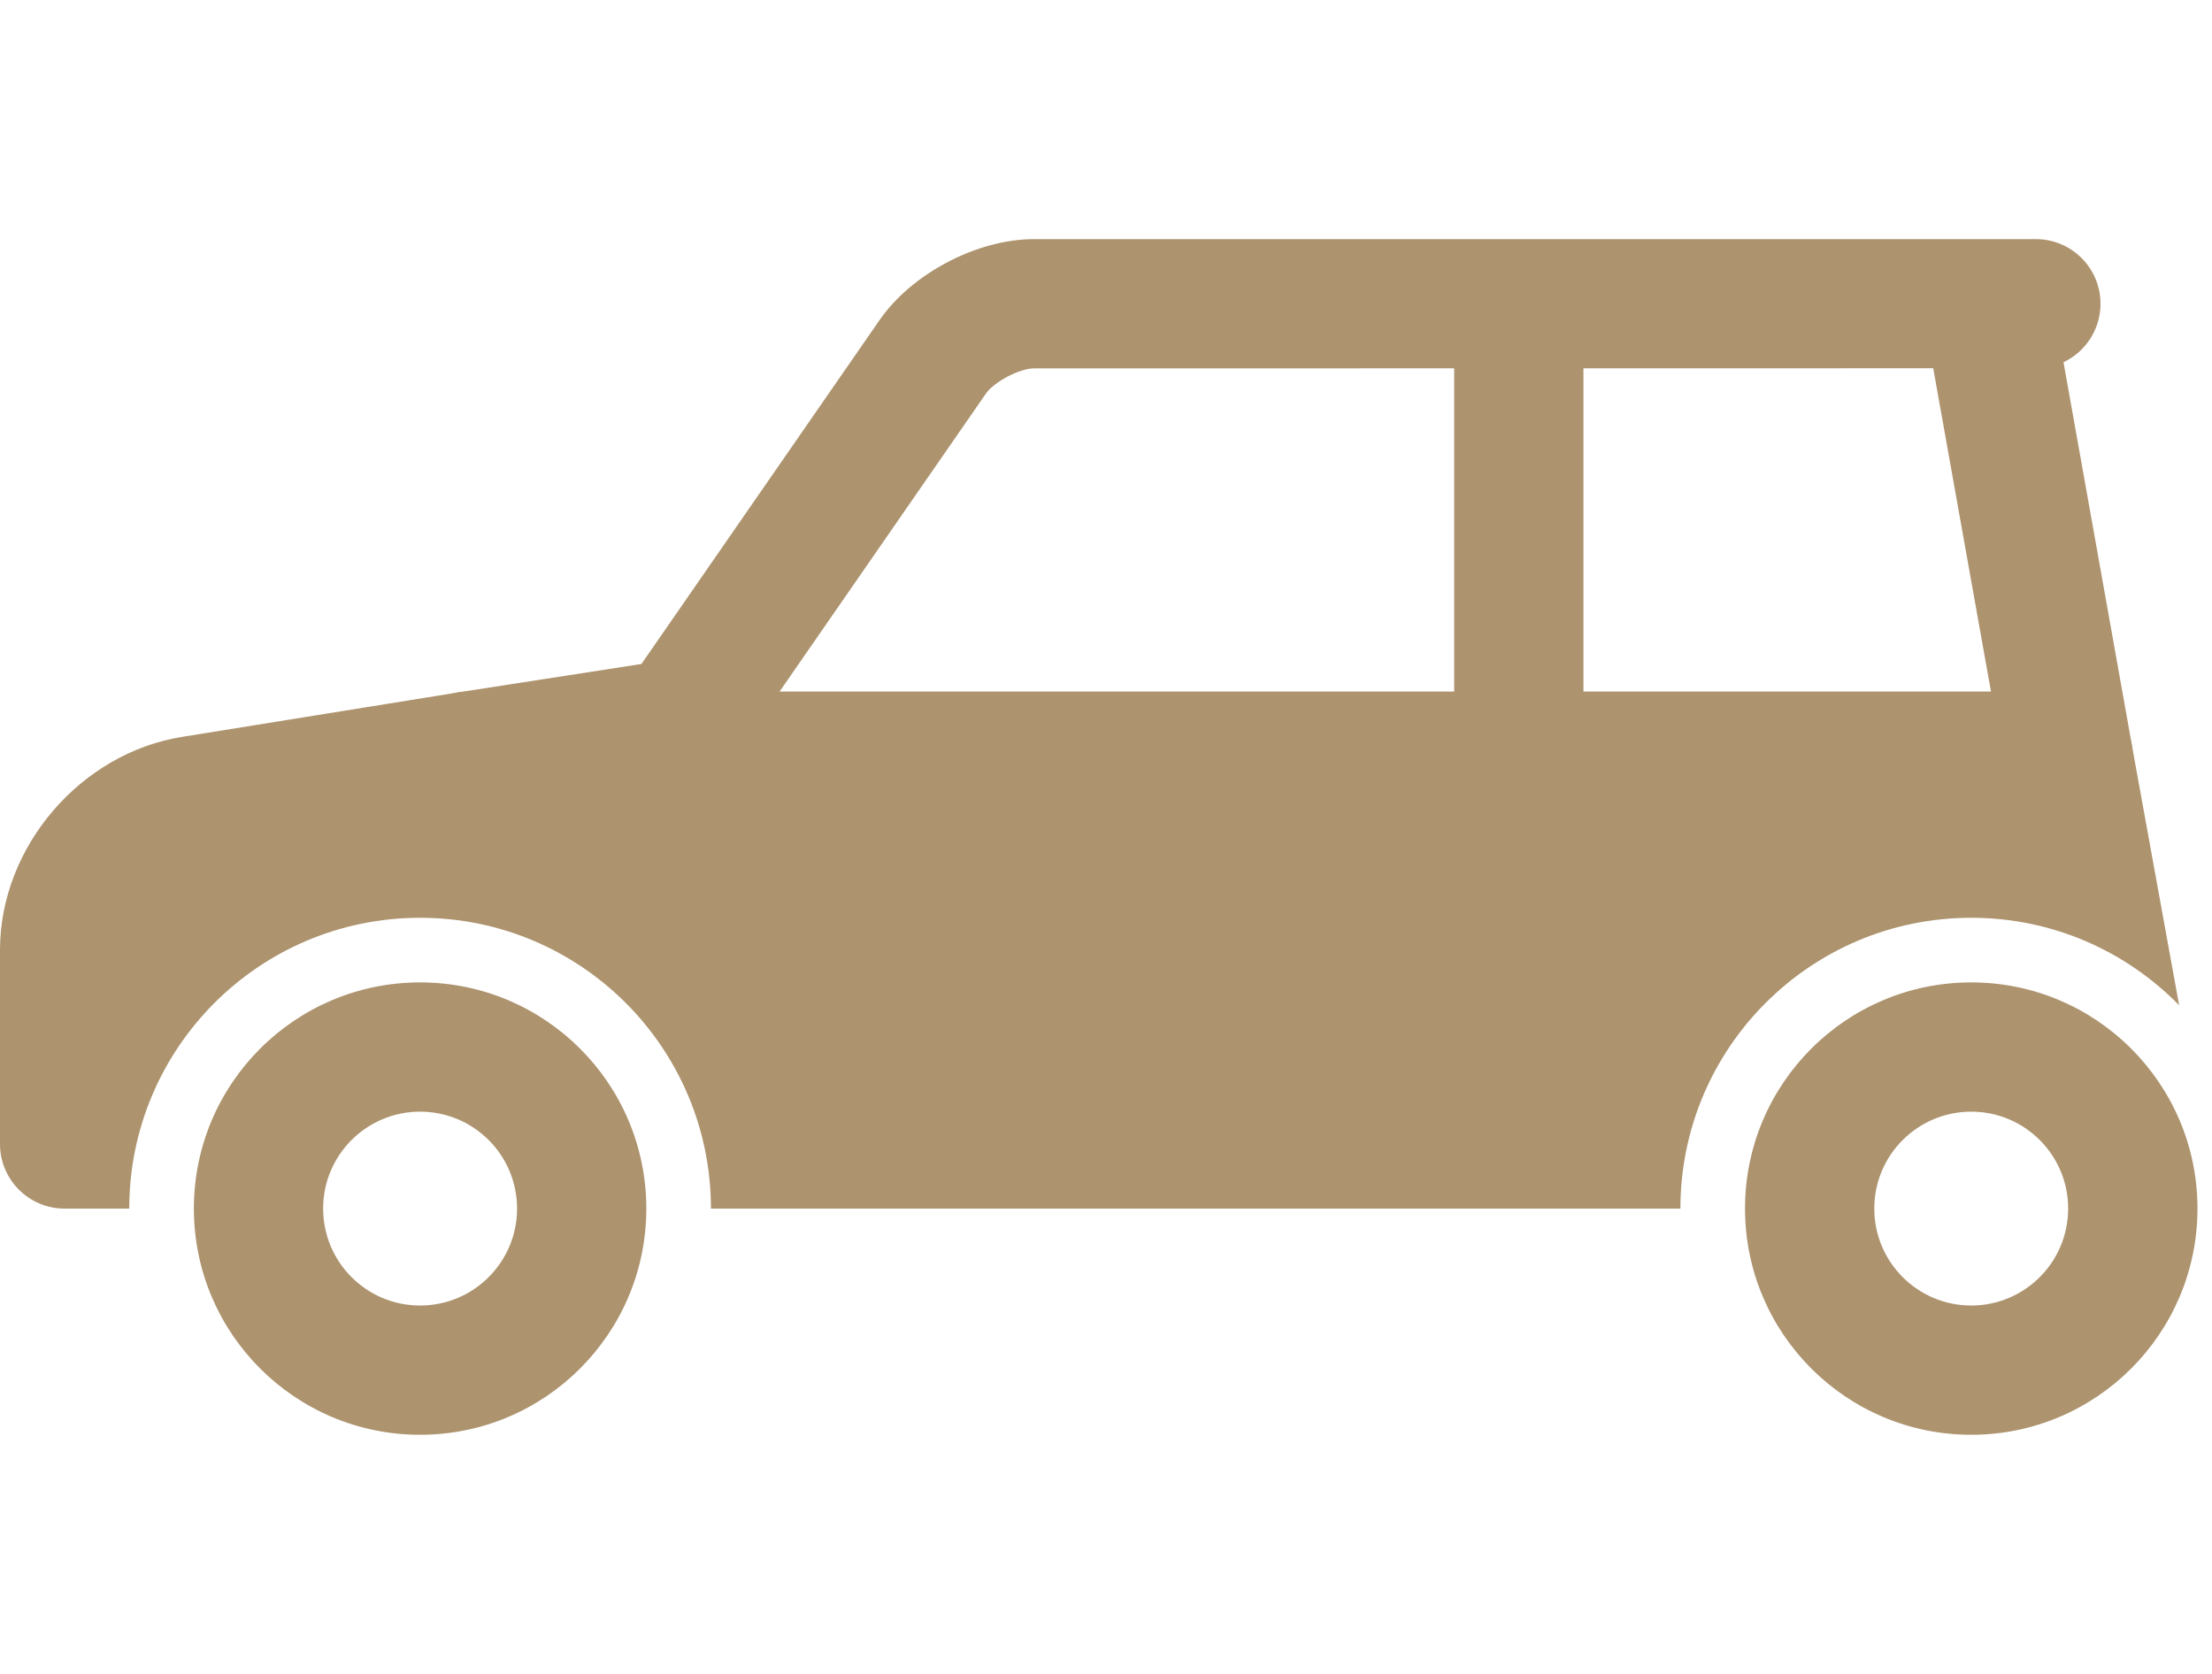 <svg width="37" height="28" viewBox="0 0 37 28" fill="none" xmlns="http://www.w3.org/2000/svg">
<path fill-rule="evenodd" clip-rule="evenodd" d="M3.243 20.216C3.243 18.127 4.937 16.433 7.027 16.433C9.117 16.433 10.811 18.127 10.811 20.216C10.811 22.306 9.117 24 7.027 24C4.937 24 3.243 22.306 3.243 20.216ZM8.649 20.216C8.649 19.321 7.923 18.595 7.027 18.595C6.131 18.595 5.405 19.321 5.405 20.216C5.405 21.112 6.131 21.838 7.027 21.838C7.923 21.838 8.649 21.112 8.649 20.216ZM29.189 20.216C29.189 18.127 30.883 16.433 32.973 16.433C35.062 16.433 36.757 18.127 36.757 20.216C36.757 22.306 35.062 24 32.973 24C30.883 24 29.189 22.306 29.189 20.216ZM34.594 20.216C34.594 19.321 33.868 18.595 32.973 18.595C32.077 18.595 31.351 19.321 31.351 20.216C31.351 21.112 32.077 21.838 32.973 21.838C33.868 21.838 34.594 21.112 34.594 20.216ZM35.659 12.459C35.764 13.046 35.372 13.608 34.784 13.713C34.197 13.818 33.635 13.427 33.53 12.839L32.337 6.16L26.486 6.161V12.108C26.486 12.705 26.002 13.189 25.405 13.189C24.808 13.189 24.324 12.705 24.324 12.108V6.161L17.298 6.162C17.055 6.162 16.627 6.386 16.489 6.587L12.24 12.723C12.157 12.844 12.049 12.947 11.925 13.025C11.8 13.103 11.661 13.154 11.516 13.177L8.002 13.717C7.412 13.808 6.86 13.403 6.769 12.813C6.679 12.223 7.083 11.671 7.673 11.58L10.729 11.107L14.711 5.356C15.254 4.572 16.346 4 17.298 4H34.054C34.651 4 35.135 4.484 35.135 5.081C35.135 5.513 34.882 5.886 34.516 6.059L35.659 12.459Z" fill="#AD936E"/>
<path fill-rule="evenodd" clip-rule="evenodd" d="M2.162 20.217H1.081C0.484 20.217 0 19.733 0 19.136V15.89C0 14.168 1.347 12.594 3.053 12.325L7.666 11.582C7.723 11.573 7.78 11.568 7.838 11.568H34.594C34.853 11.568 35.102 11.661 35.298 11.829C35.494 11.997 35.624 12.23 35.663 12.485L36.45 16.815C35.567 15.912 34.335 15.352 32.973 15.352C30.286 15.352 28.108 17.53 28.108 20.217H11.892C11.892 17.53 9.714 15.352 7.027 15.352C4.34 15.352 2.162 17.53 2.162 20.217Z" fill="#AD936E"/>
</svg>
